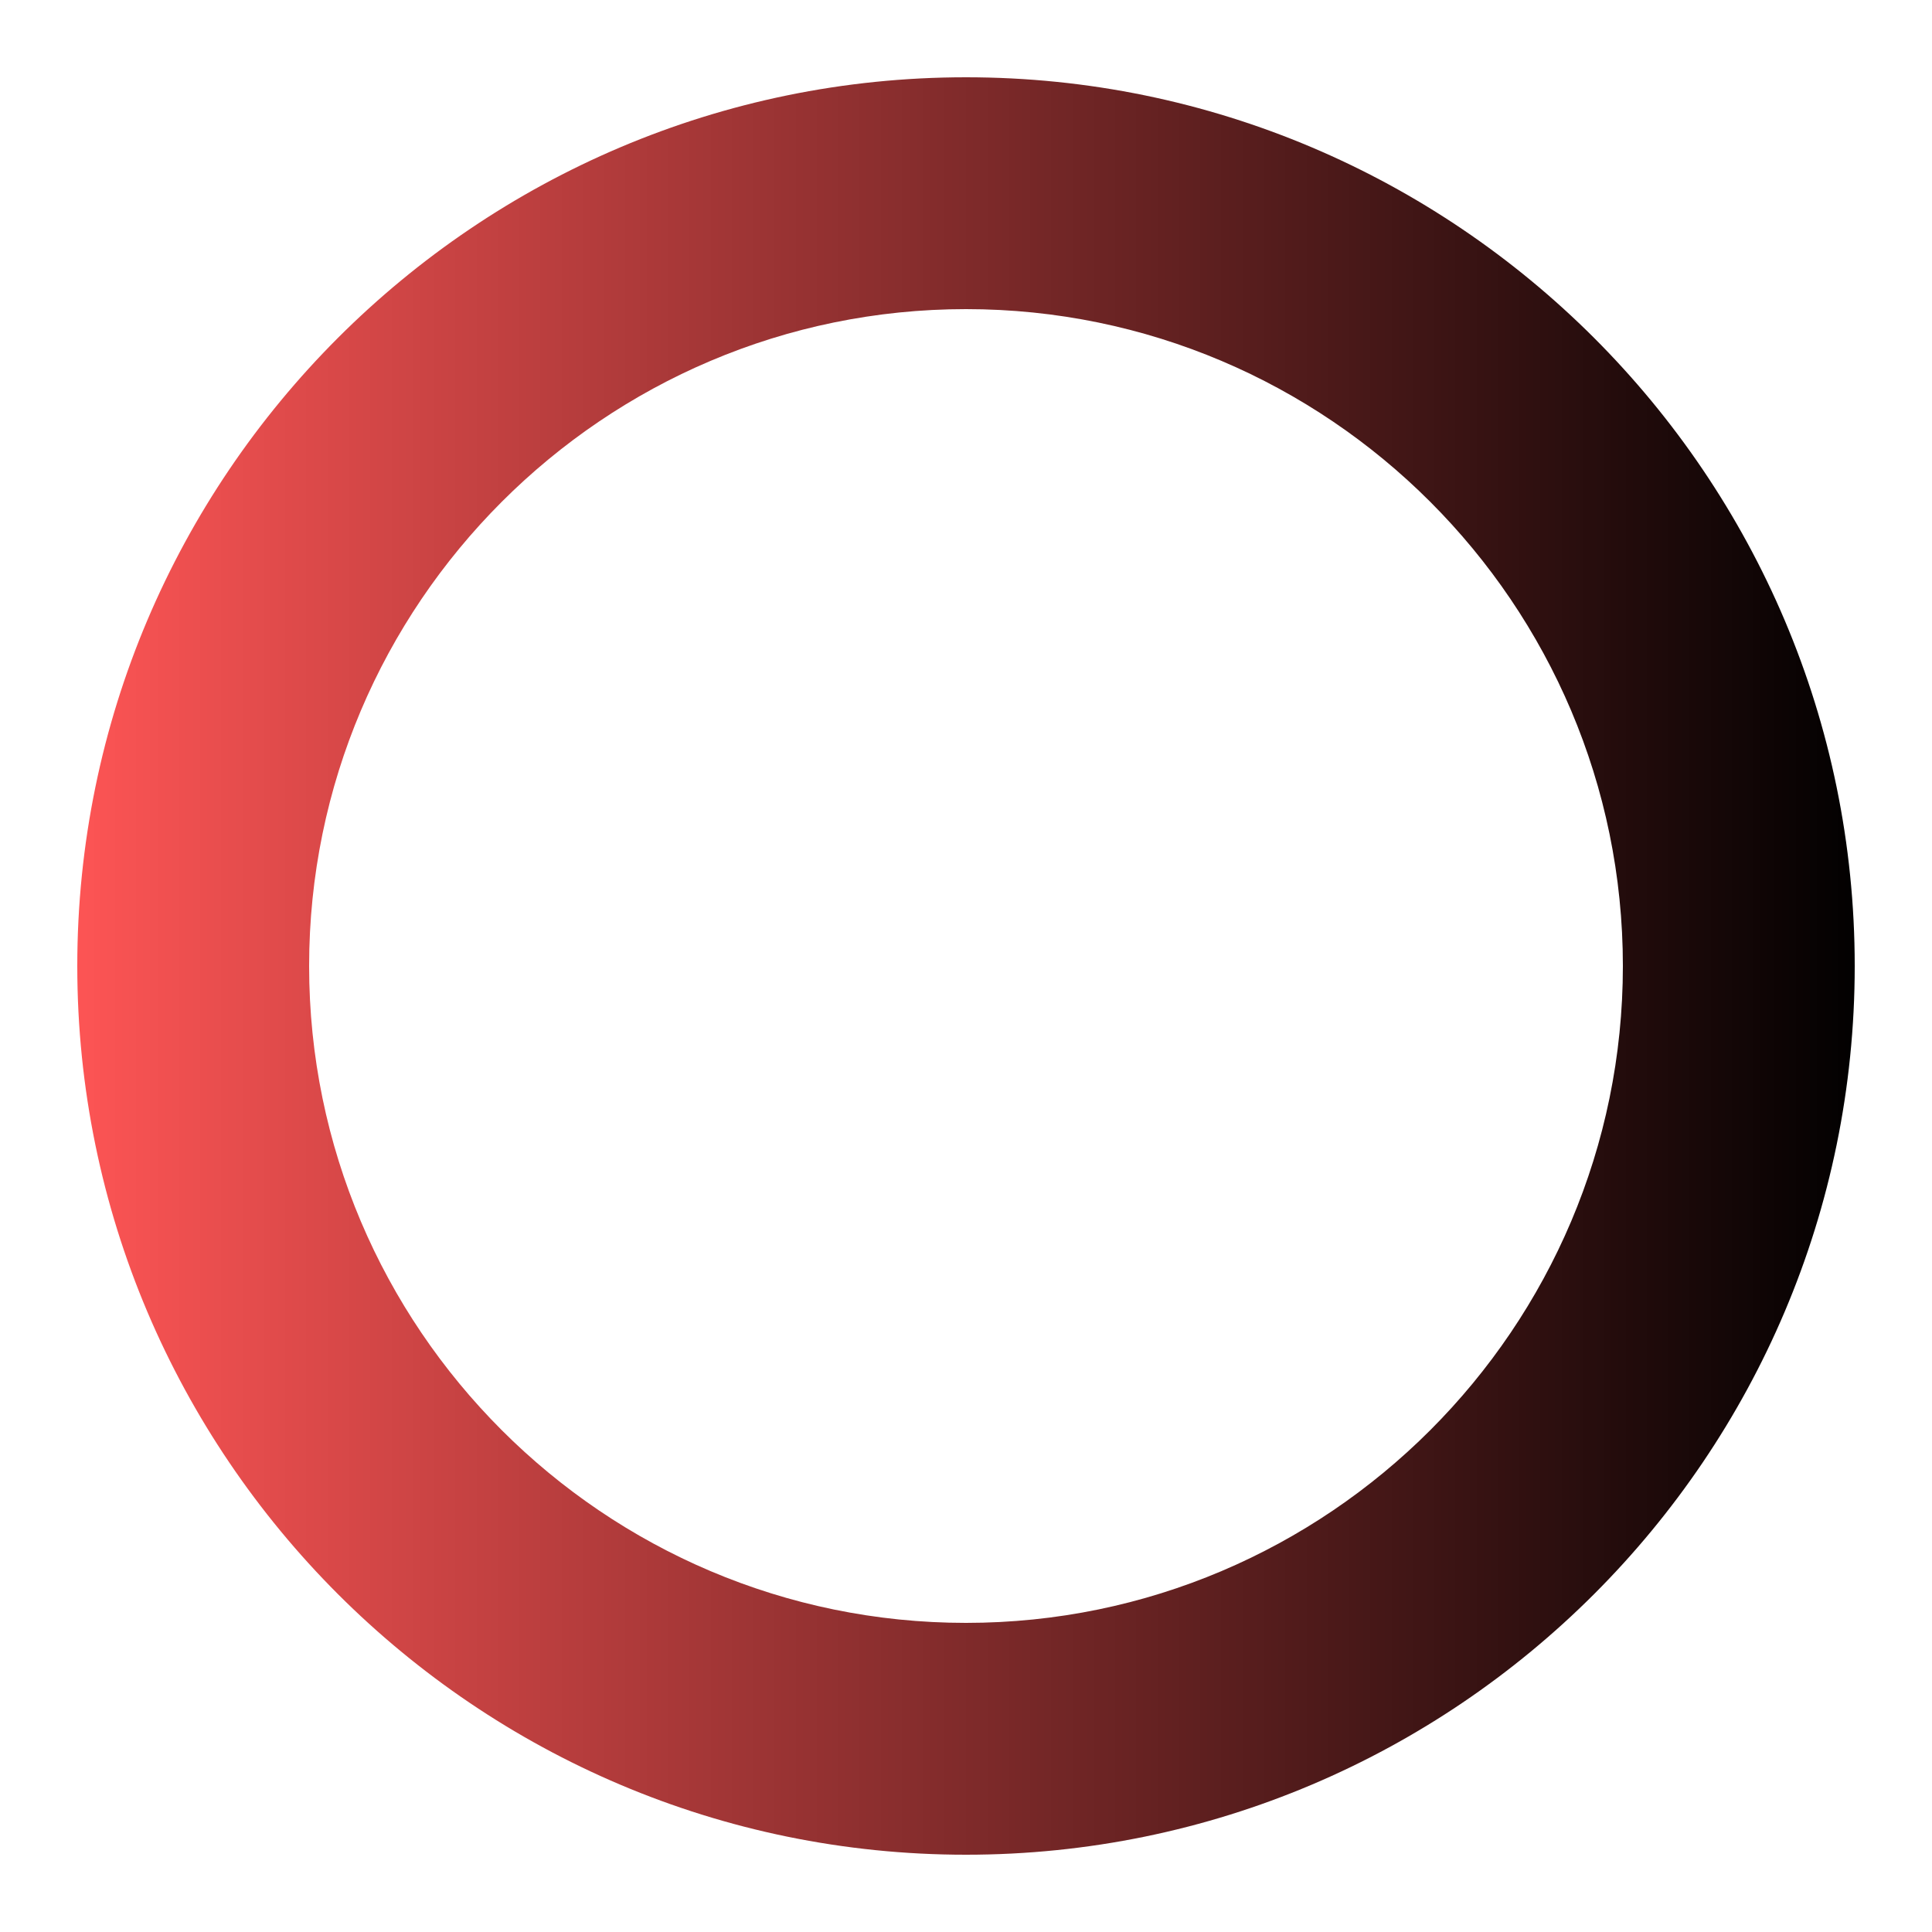 <svg xmlns="http://www.w3.org/2000/svg" xmlns:xlink="http://www.w3.org/1999/xlink" xmlns:svgjs="http://svgjs.dev/svgjs" id="Solid" viewBox="0 0 50 50" width="300" height="300"><g width="100%" height="100%" transform="matrix(1,0,0,1,0,0)"><path d="m25 48c-12.68 0-23-10.32-23-23s10.32-23 23-23 23 10.32 23 23-10.32 23-23 23zm0-40c-9.37 0-17 7.63-17 17s7.63 17 17 17 17-7.63 17-17-7.63-17-17-17z" fill="url(#SvgjsLinearGradient1191)" fill-opacity="1" data-original-color="#000000ff" stroke="none" stroke-opacity="1"></path></g><defs><linearGradient id="SvgjsLinearGradient1191"><stop stop-opacity="1" stop-color="#ff5555" offset="0"></stop><stop stop-opacity="1" stop-color="#000000" offset="1"></stop></linearGradient></defs></svg>